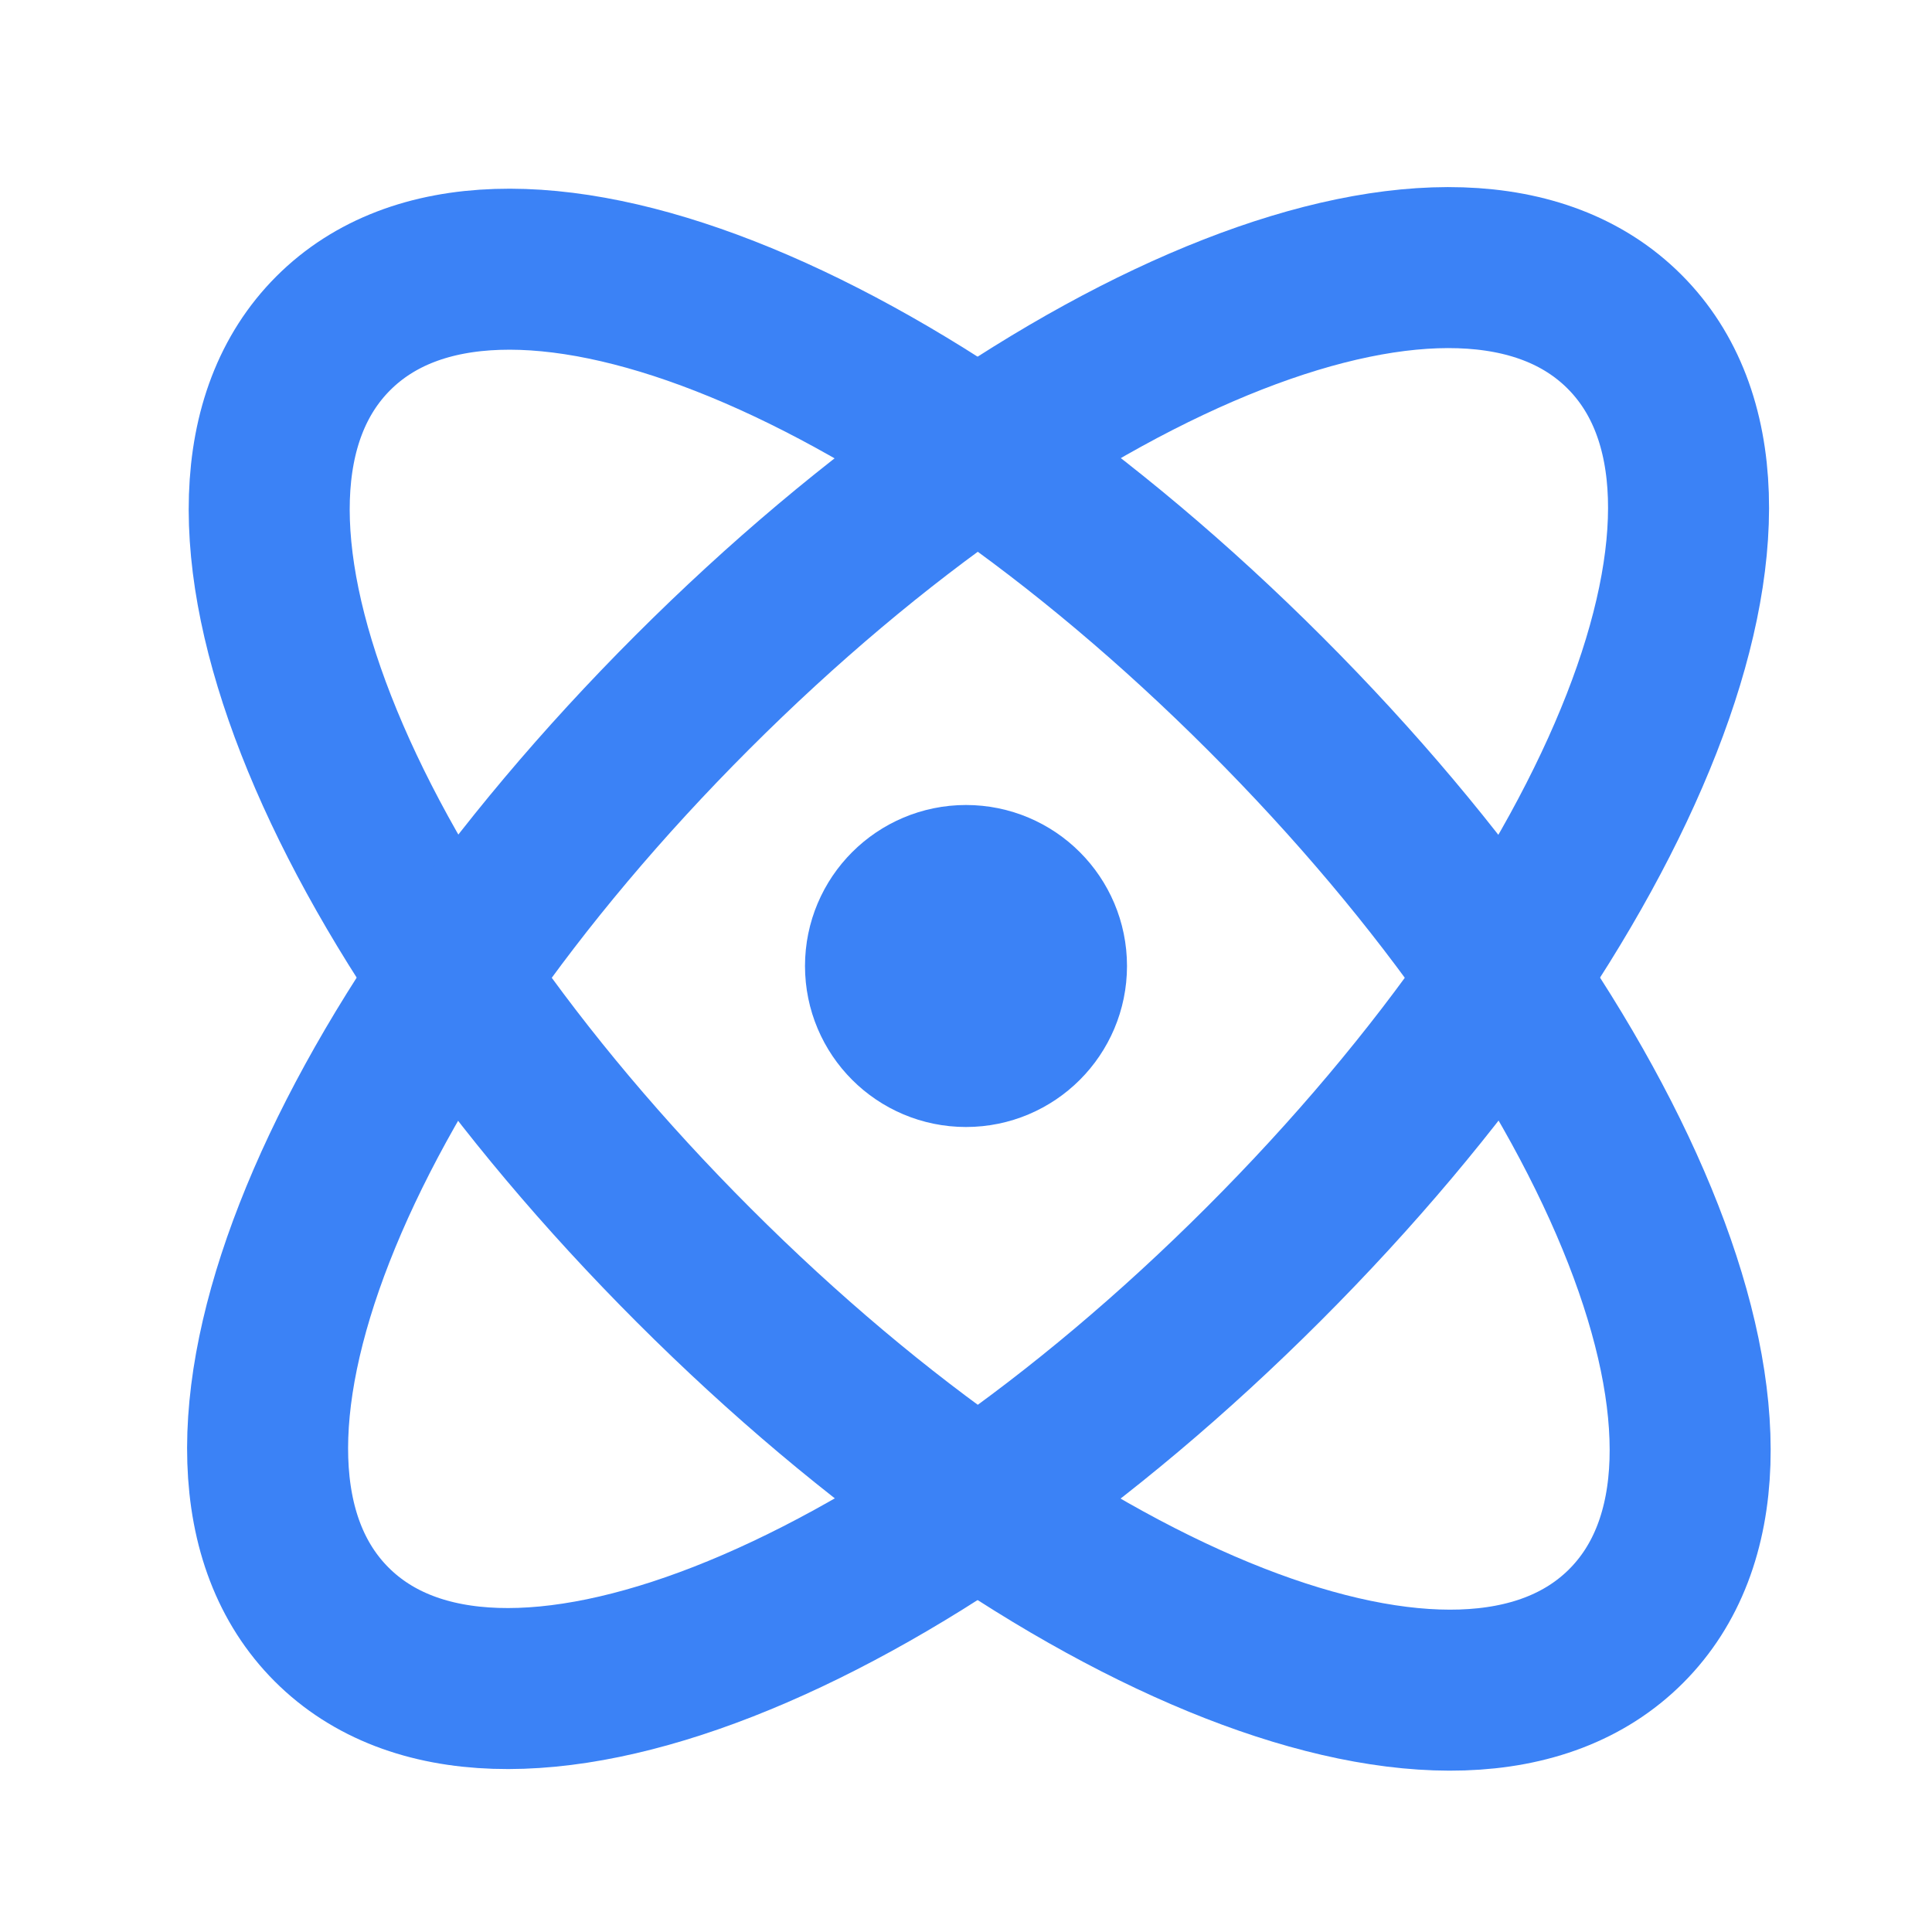 <svg xmlns="http://www.w3.org/2000/svg" width="24" height="24" viewBox="0 0 24 24" fill="none" stroke="#3B82F6" stroke-width="2" stroke-linecap="round" stroke-linejoin="round">
  <circle cx="12" cy="12" r="1"></circle>
  <path d="M20.2 20.2c2.04-2.04.02-7.08-4.48-11.58-4.5-4.5-9.54-6.52-11.58-4.48-2.04 2.04-.02 7.08 4.48 11.58 4.5 4.5 9.54 6.52 11.58 4.48Z"></path>
  <path d="M15.7 15.7c4.5-4.5 6.52-9.54 4.48-11.58-2.04-2.04-7.08-.02-11.58 4.48-4.5 4.5-6.52 9.54-4.48 11.58 2.04 2.04 7.08.02 11.58-4.48Z"></path>
</svg>